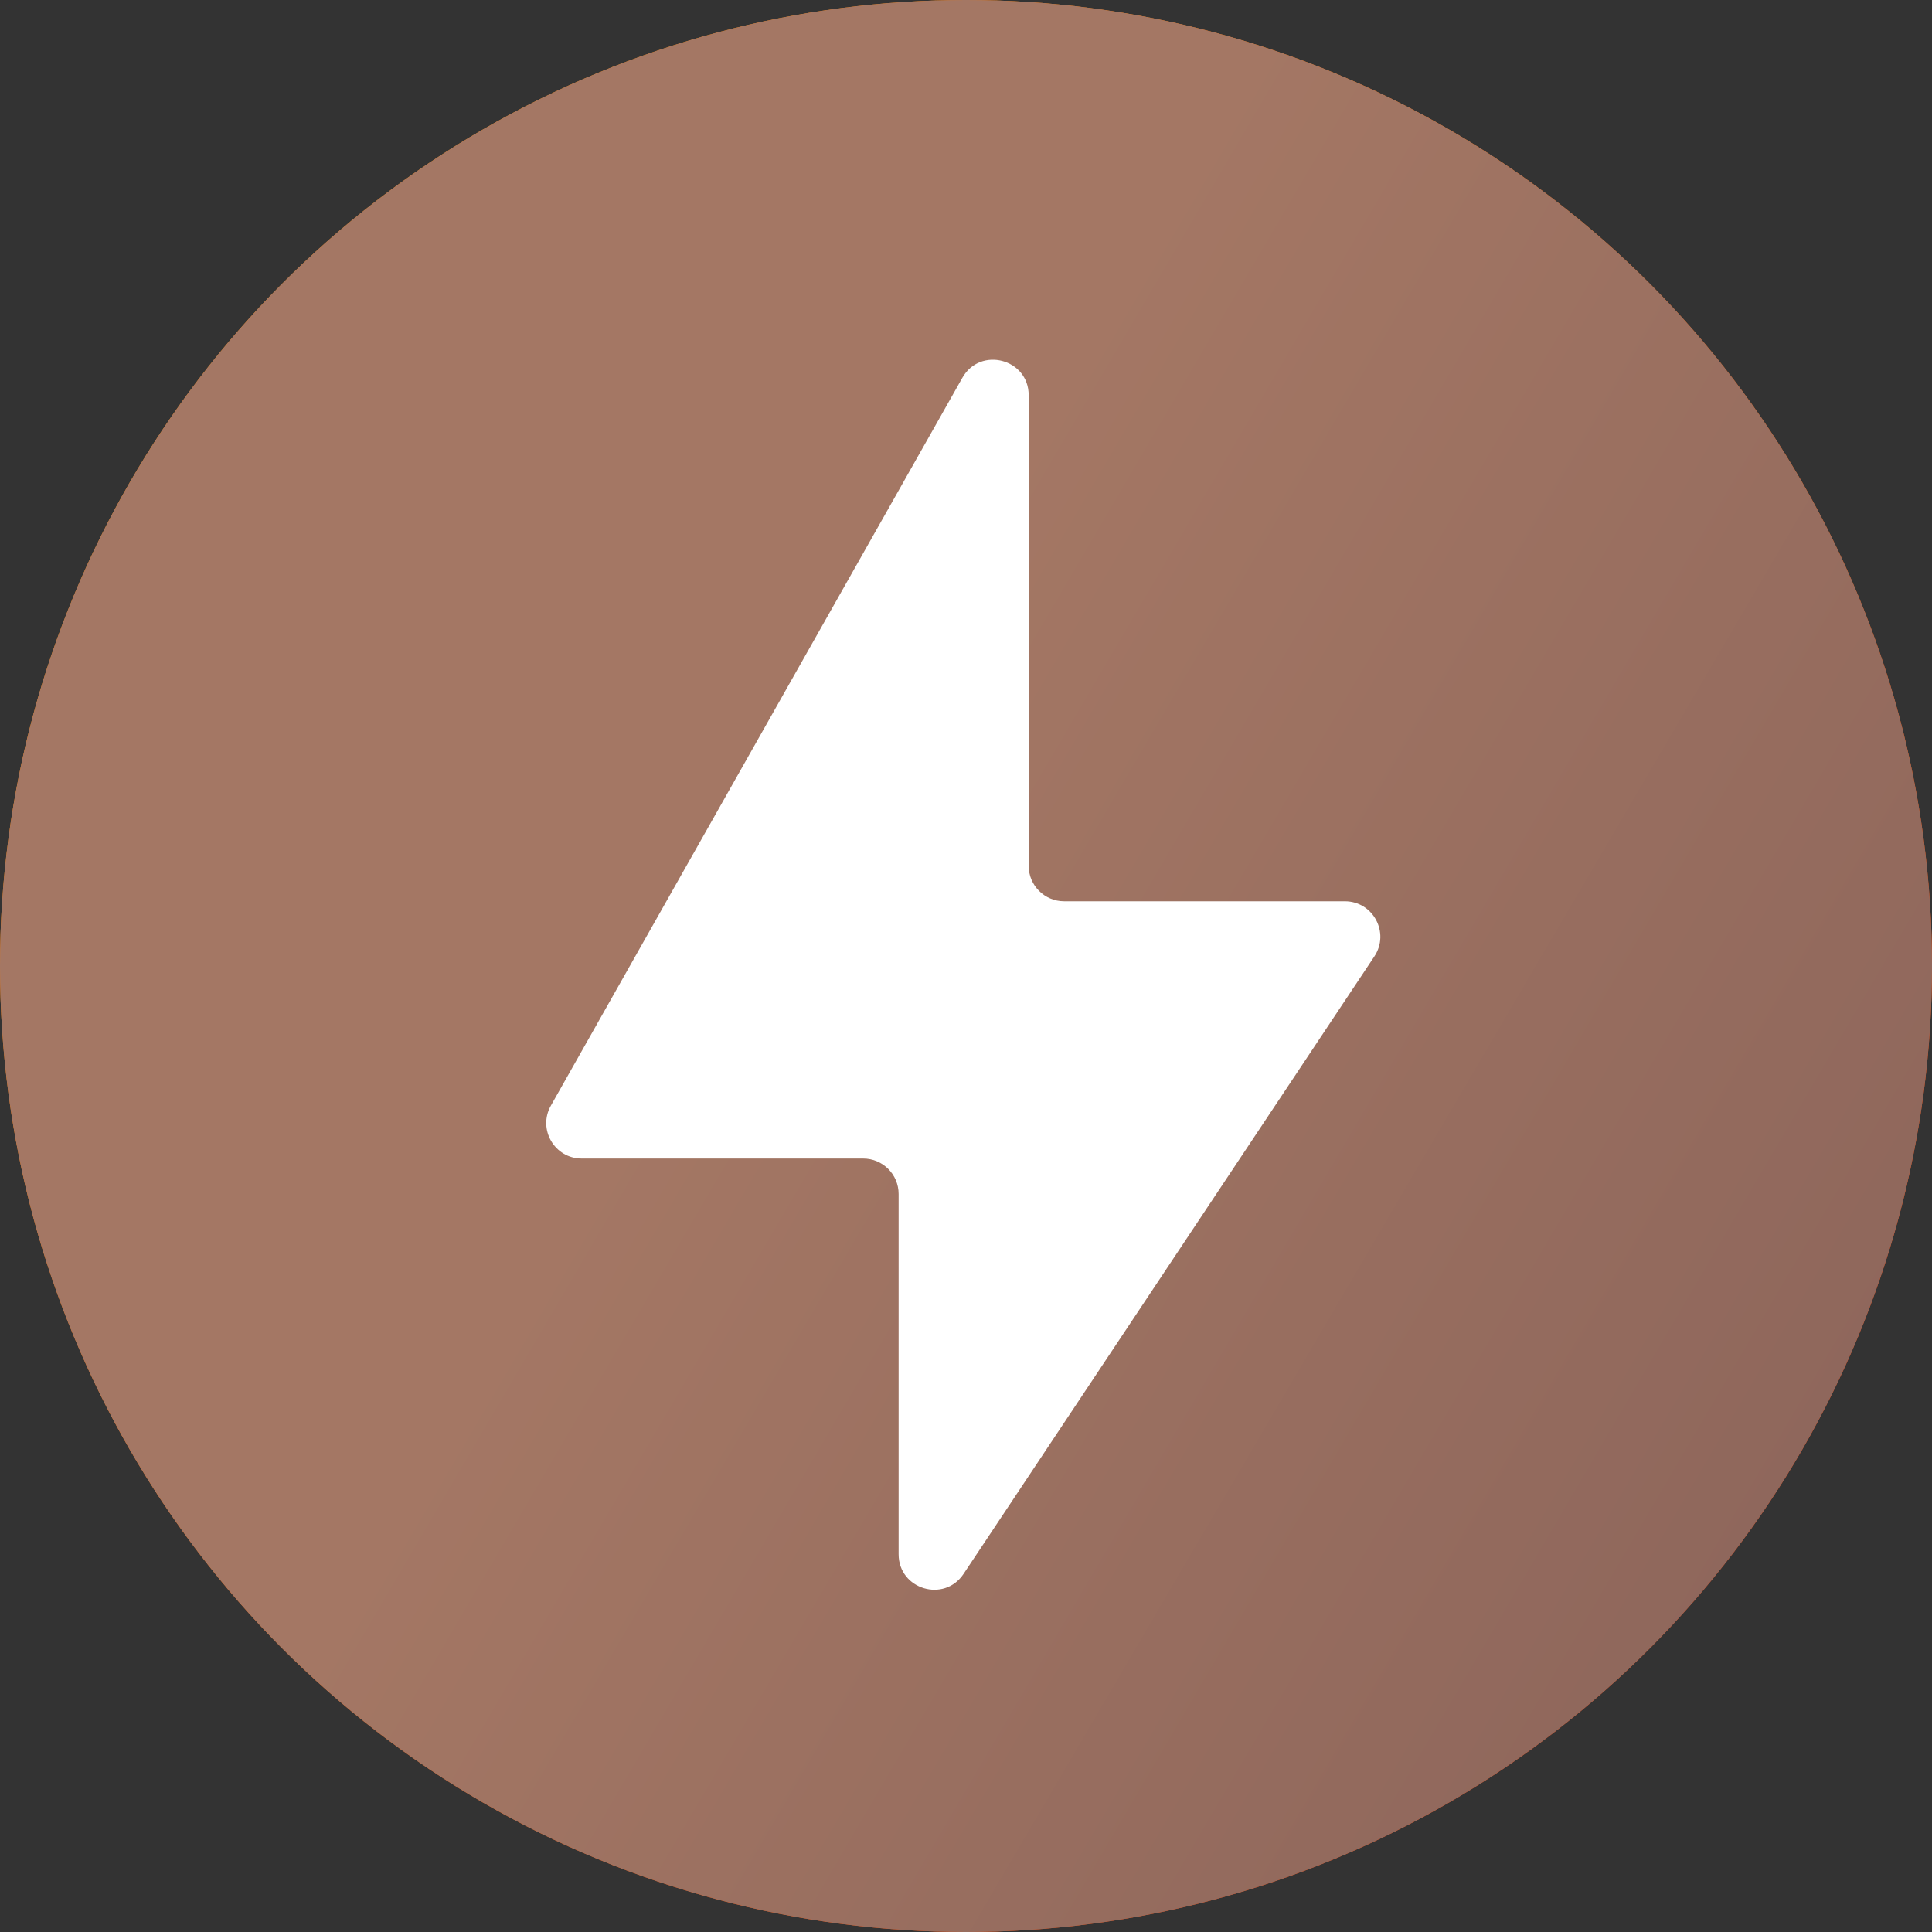 <?xml version="1.0" encoding="UTF-8"?> <svg xmlns="http://www.w3.org/2000/svg" width="32" height="32" viewBox="0 0 32 32" fill="none"><rect x="0" y="0" width="32" height="32" fill="#333333" stroke="none"/><circle cx="16" cy="16" r="16" fill="url(#paint0_linear_1309_536)"></circle><circle cx="16" cy="16" r="16" fill="url(#paint1_linear_1309_536)"></circle><path d="M15.94 6.257L9.124 18.313C8.903 18.705 9.186 19.189 9.636 19.189H14.297C14.621 19.189 14.884 19.452 14.884 19.776V25.743C14.884 26.324 15.638 26.552 15.96 26.068L22.764 15.841C23.023 15.45 22.744 14.928 22.275 14.928H17.625C17.301 14.928 17.038 14.665 17.038 14.341V6.546C17.038 5.943 16.237 5.732 15.94 6.257Z" fill="white"></path><defs><linearGradient id="paint0_linear_1309_536" x1="2.293" y1="4.637" x2="26.14" y2="30.981" gradientUnits="userSpaceOnUse"><stop stop-color="#FE8B00"></stop><stop offset="1" stop-color="#F83700"></stop></linearGradient><linearGradient id="paint1_linear_1309_536" x1="21.174" y1="2.56361e-06" x2="41.48" y2="11.903" gradientUnits="userSpaceOnUse"><stop stop-color="#A47764"></stop><stop offset="1" stop-color="#8B645A"></stop></linearGradient></defs></svg> 